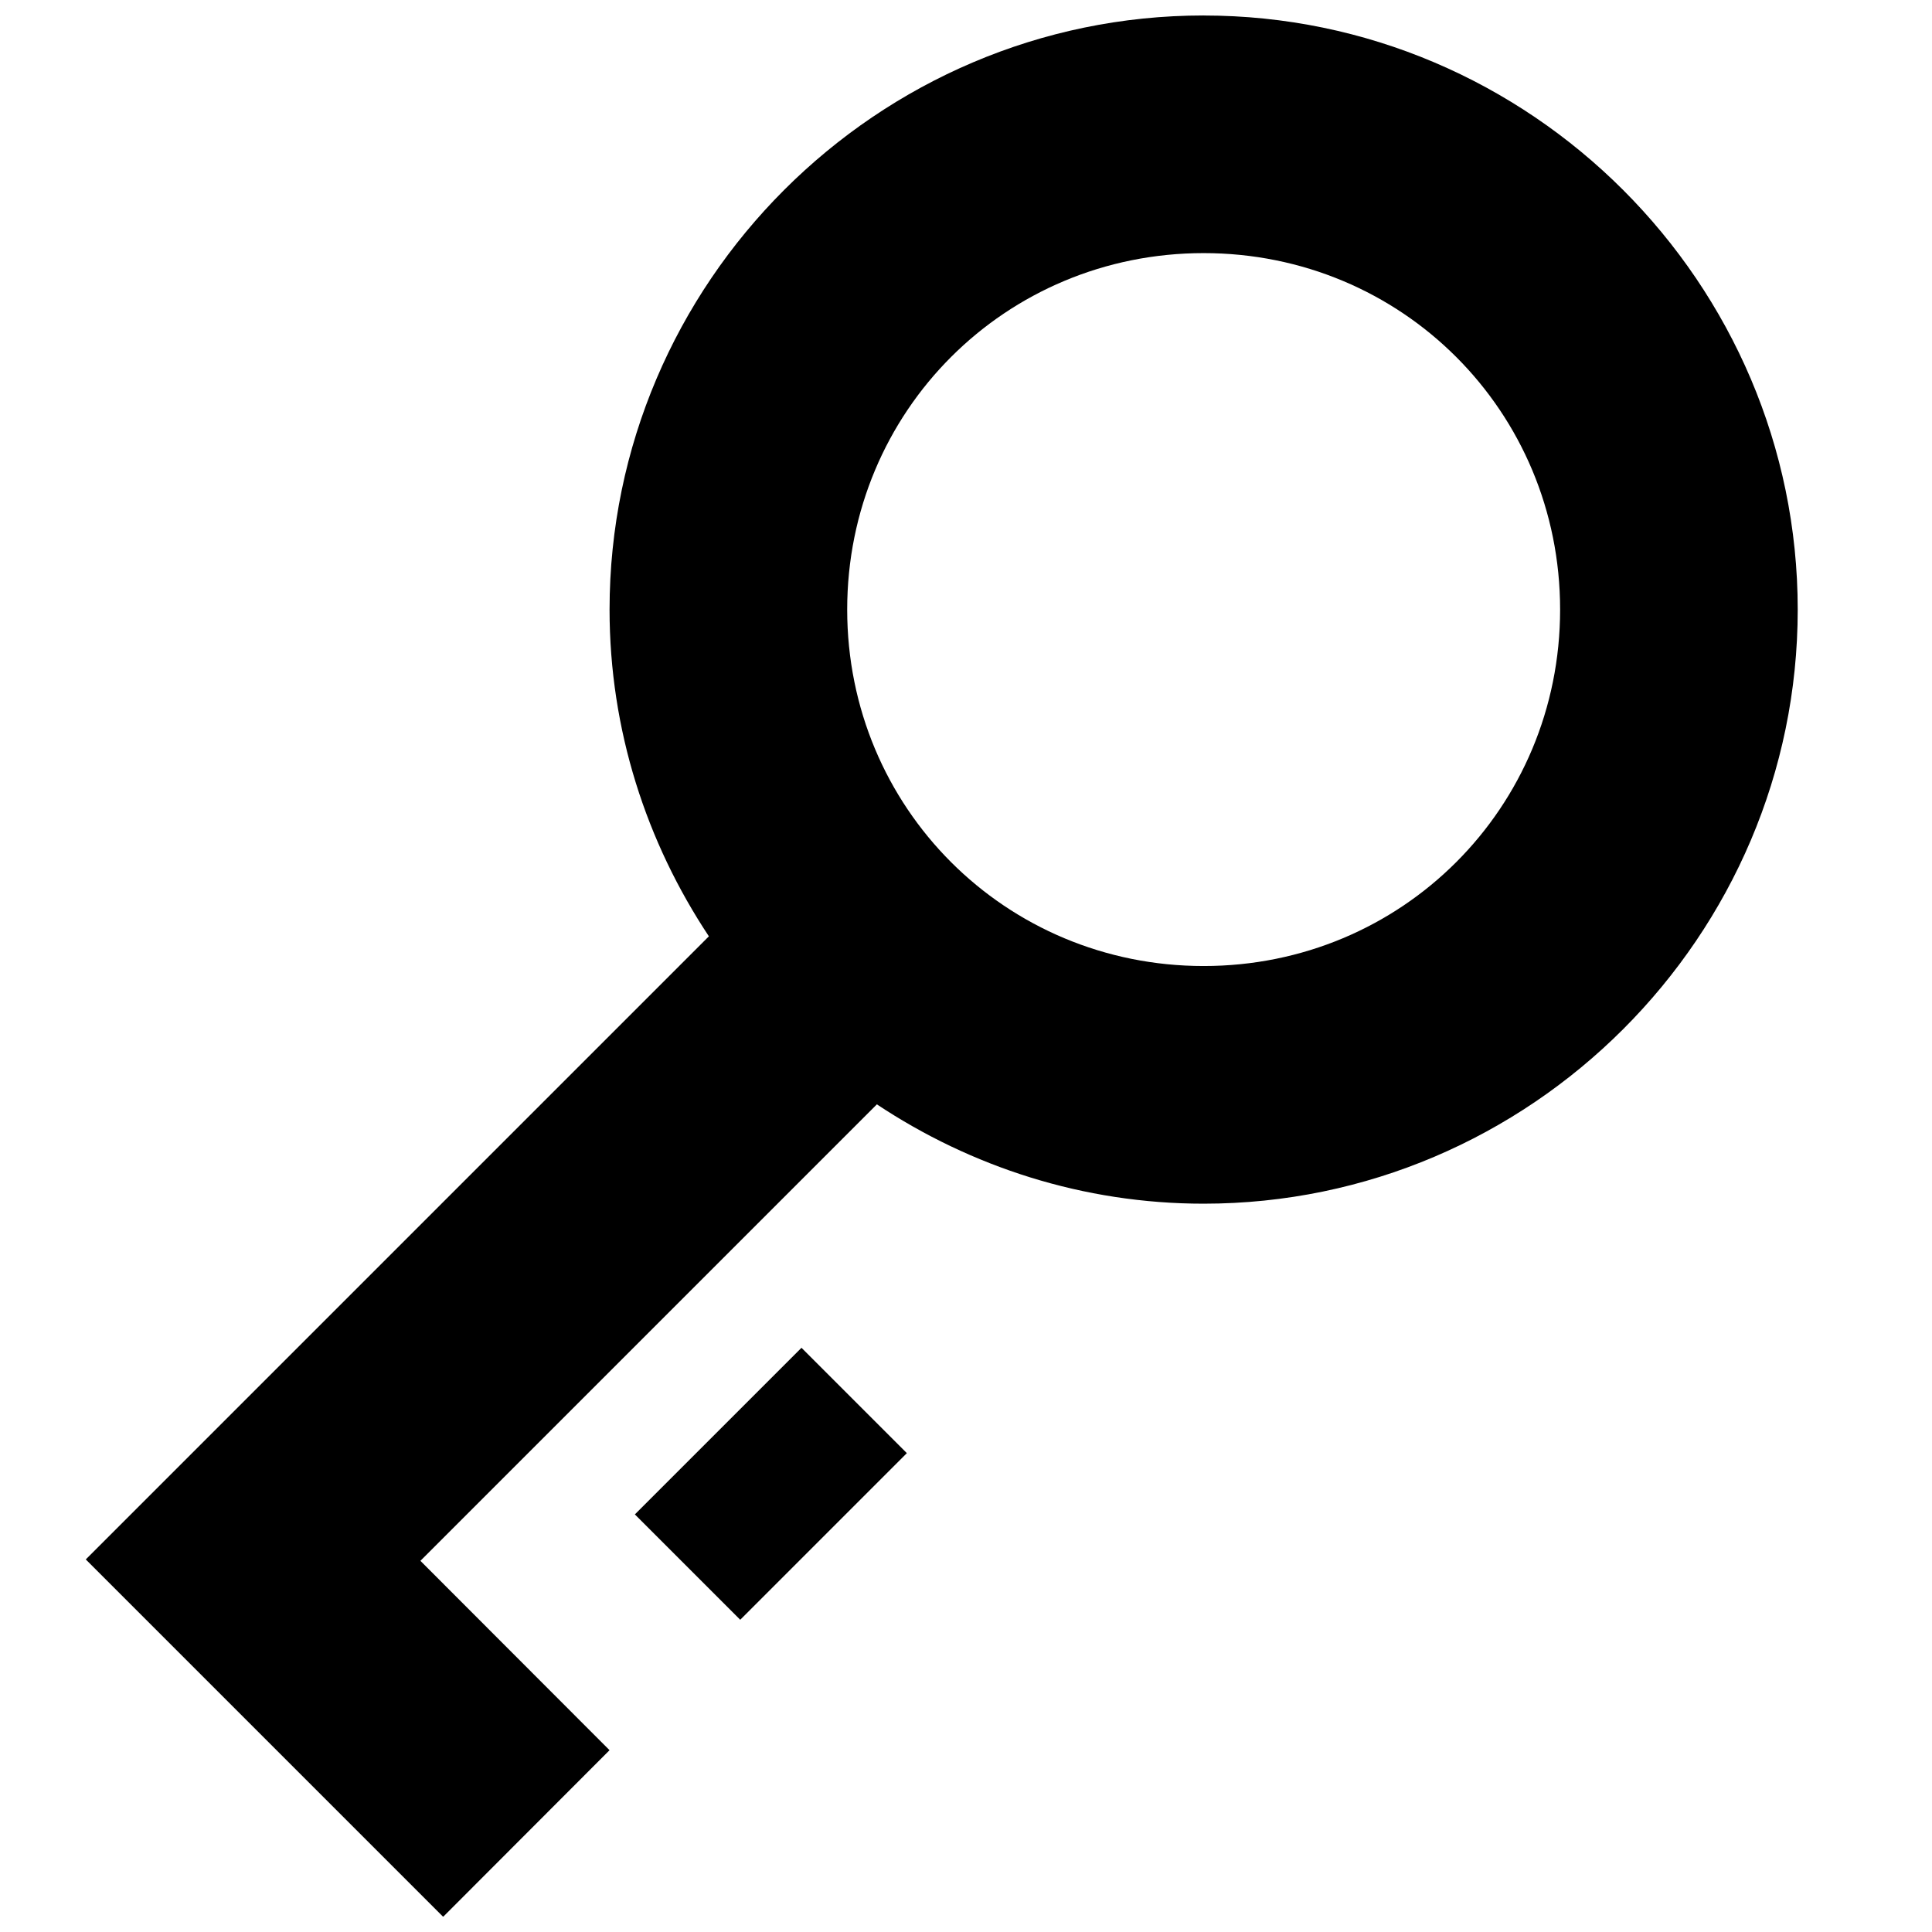 <?xml version="1.0" encoding="UTF-8"?>
<!-- Uploaded to: SVG Repo, www.svgrepo.com, Generator: SVG Repo Mixer Tools -->
<svg width="800px" height="800px" version="1.1" viewBox="144 144 512 512" xmlns="http://www.w3.org/2000/svg">
 <defs>
  <clipPath id="a">
   <path d="m166 148.09h455v503.81h-455z"/>
  </clipPath>
 </defs>
 <g clip-path="url(#a)">
  <path d="m462.98 148.1c-86.578 0-157.44 70.859-157.44 157.44 0 31.949 9.793 61.695 26.32 86.594l-165.13 165.13 94.711 94.711 44.094-44.156-50.125-50.184c43.492-43.492 78.066-78.066 120.97-120.97 24.898 16.527 54.645 26.324 86.594 26.324 86.578 0 157.44-70.859 157.44-157.44 0-86.578-70.859-157.44-157.44-157.44zm0 62.977c52.543 0 94.465 41.922 94.465 94.465 0 52.543-41.922 94.465-94.465 94.465s-94.465-41.922-94.465-94.465c0-52.543 41.922-94.465 94.465-94.465zm-106.58 290.1-44.156 44.156 27.922 27.922 44.156-44.156z" fill-rule="evenodd"/>
 </g>
</svg>